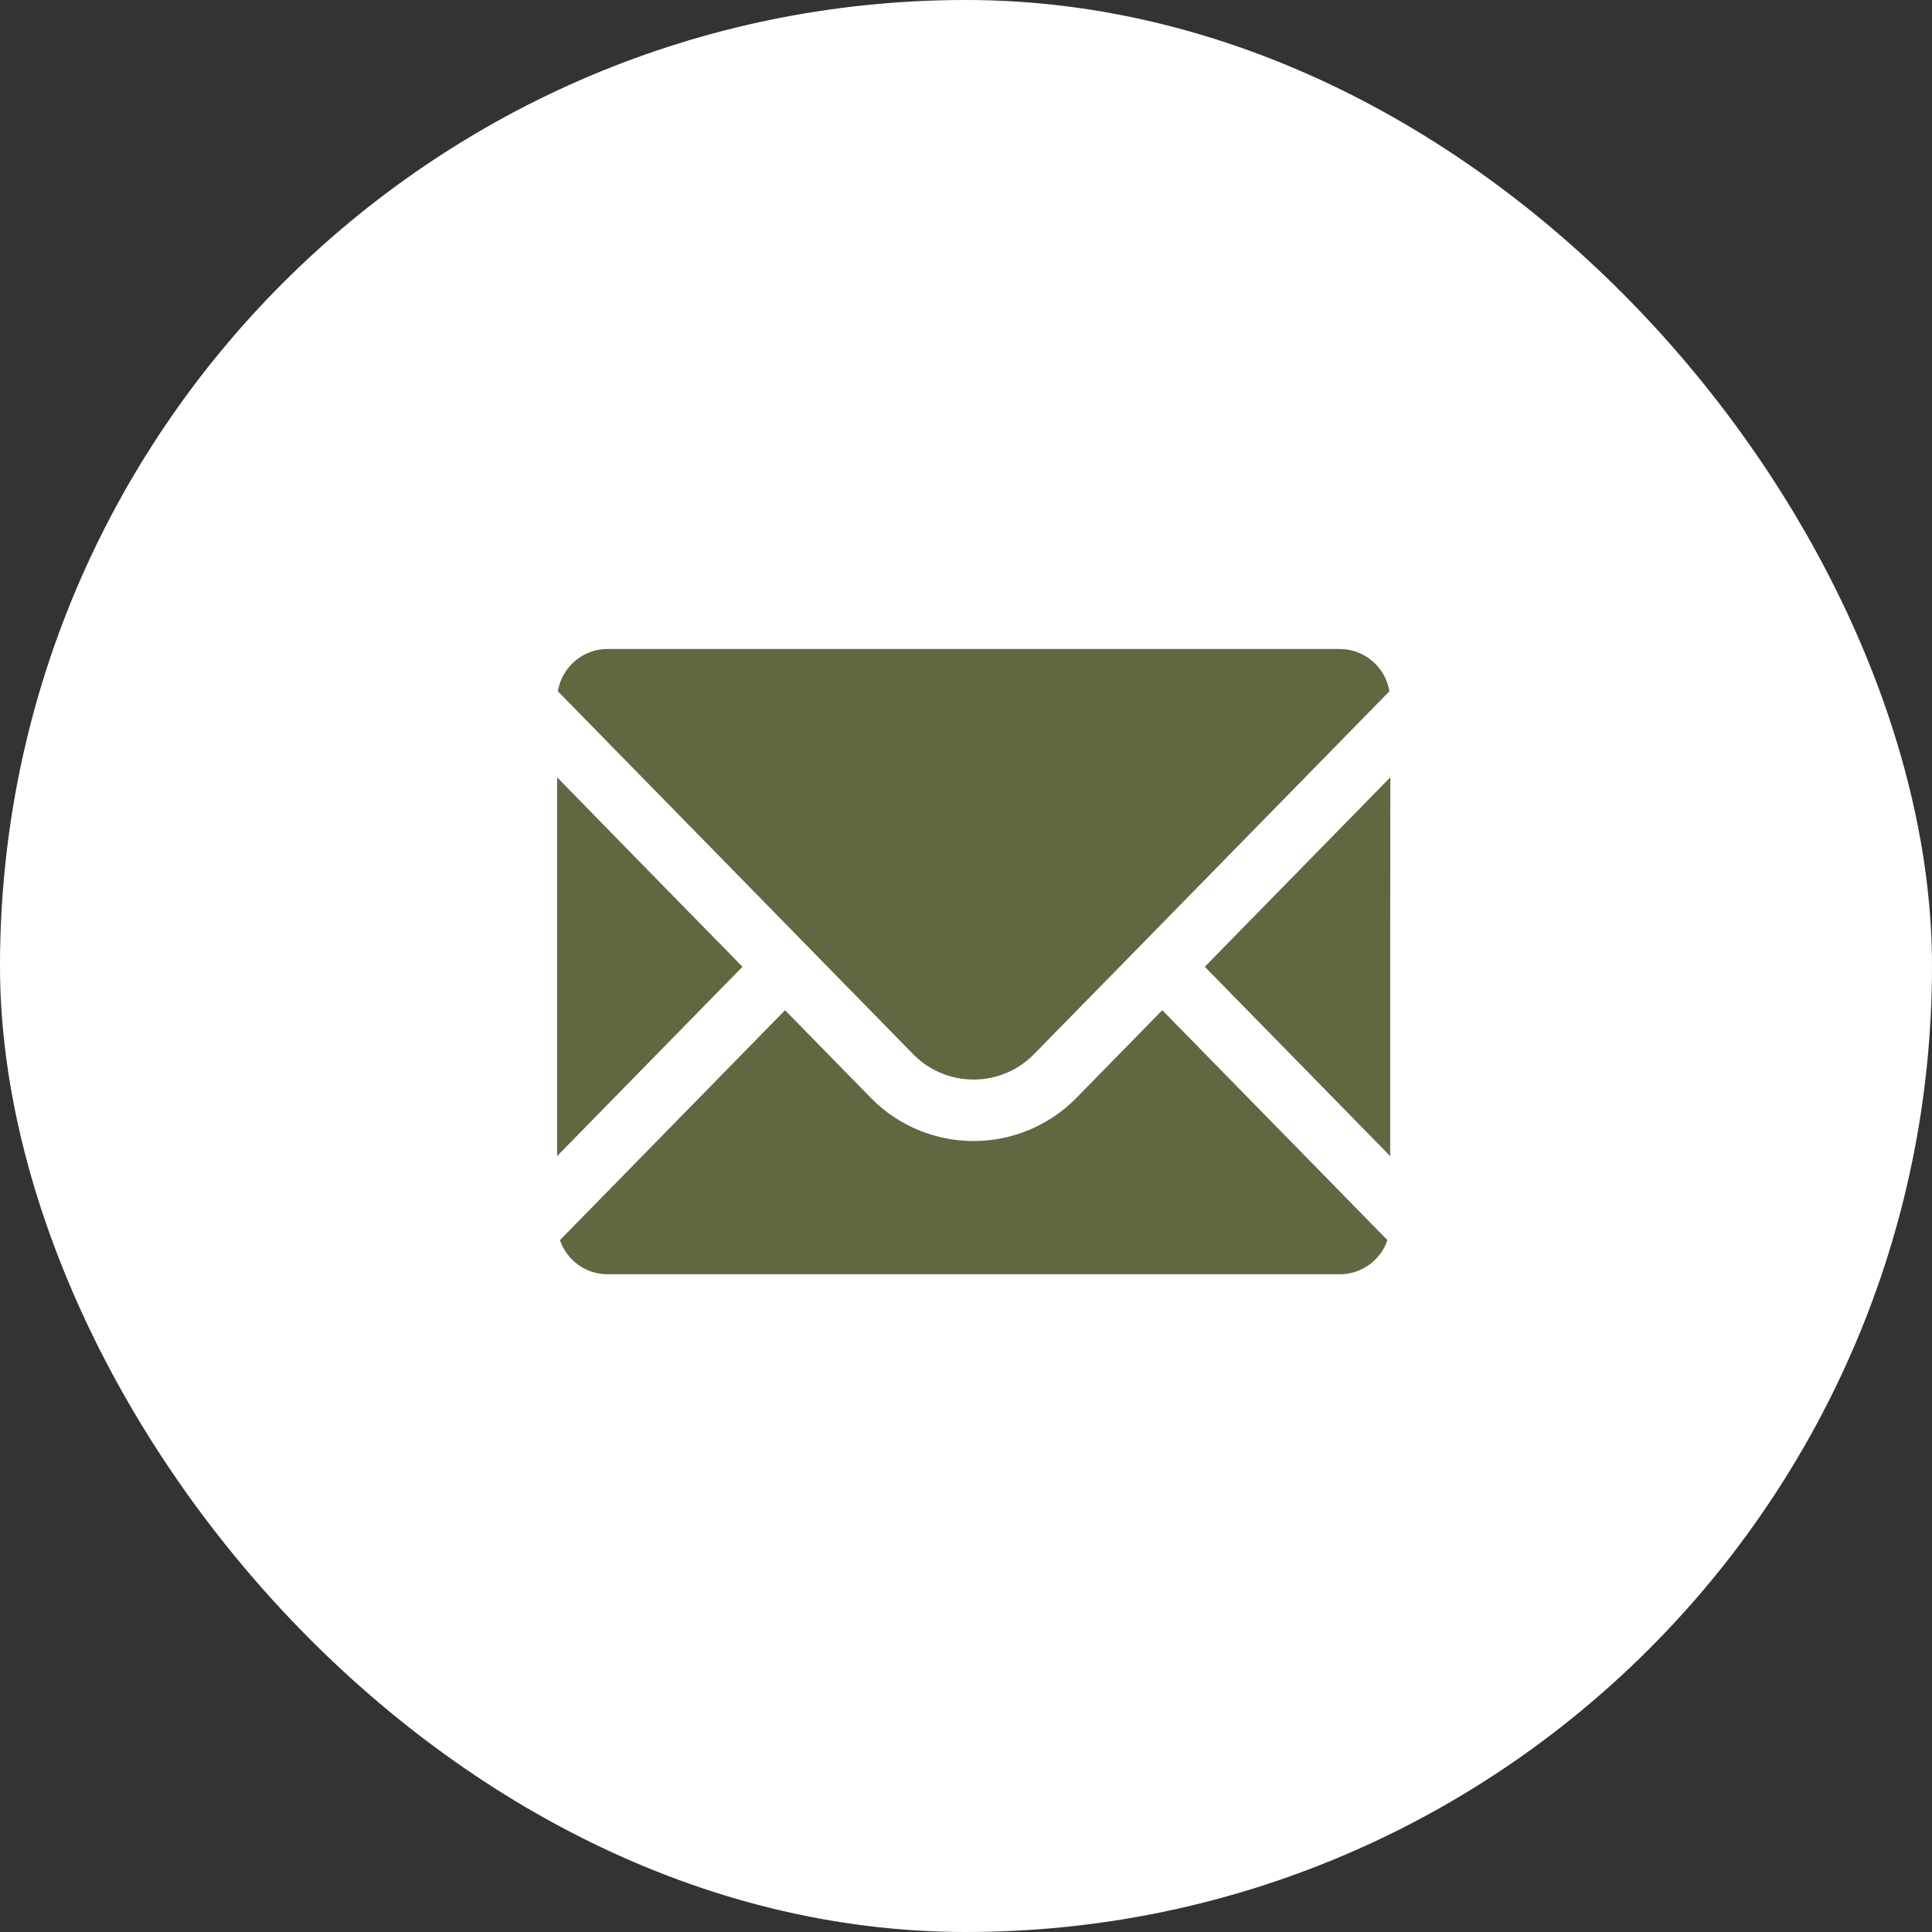 <svg id="contact_ttl_icon.svg" xmlns="http://www.w3.org/2000/svg" width="97" height="97" viewBox="0 0 97 97">
  <rect x="0" y="0" width="97" height="97" fill="#333333" stroke="none"/>
  <defs>
    <style>
      .cls-1 {
        fill: #fff;
      }

      .cls-2 {
        fill: #5f6840;
        fill-rule: evenodd;
      }
    </style>
  </defs>
  <rect id="長方形_38_のコピー_7" data-name="長方形 38 のコピー 7" class="cls-1" width="97" height="97" rx="48.5" ry="48.5"/>
  <path id="シェイプ_517" data-name="シェイプ 517" class="cls-2" d="M601.884,616.2a4.231,4.231,0,0,0,3.048-1.293l4.284-4.369,13.541-13.829a2.534,2.534,0,0,0-2.48-2.125H583.489a2.534,2.534,0,0,0-2.479,2.125l17.82,18.2A4.242,4.242,0,0,0,601.884,616.2Zm-11.606-5.662-5.45-5.563-3.845-3.938v0.014l-0.013-.014v19.007Zm21.084,2.191h0l-0.009-.008-4.279,4.369a7.23,7.23,0,0,1-10.381,0l-4.269-4.361h0l-0.01-.008-11.3,11.542a2.527,2.527,0,0,0,2.378,1.713h36.788a2.528,2.528,0,0,0,2.379-1.713l-11.294-11.534h0Zm11.444-11.687-0.009.01v-0.019l-9.308,9.505,9.308,9.506v-11.13Z" transform="translate(-553 -562)"/>
</svg>
